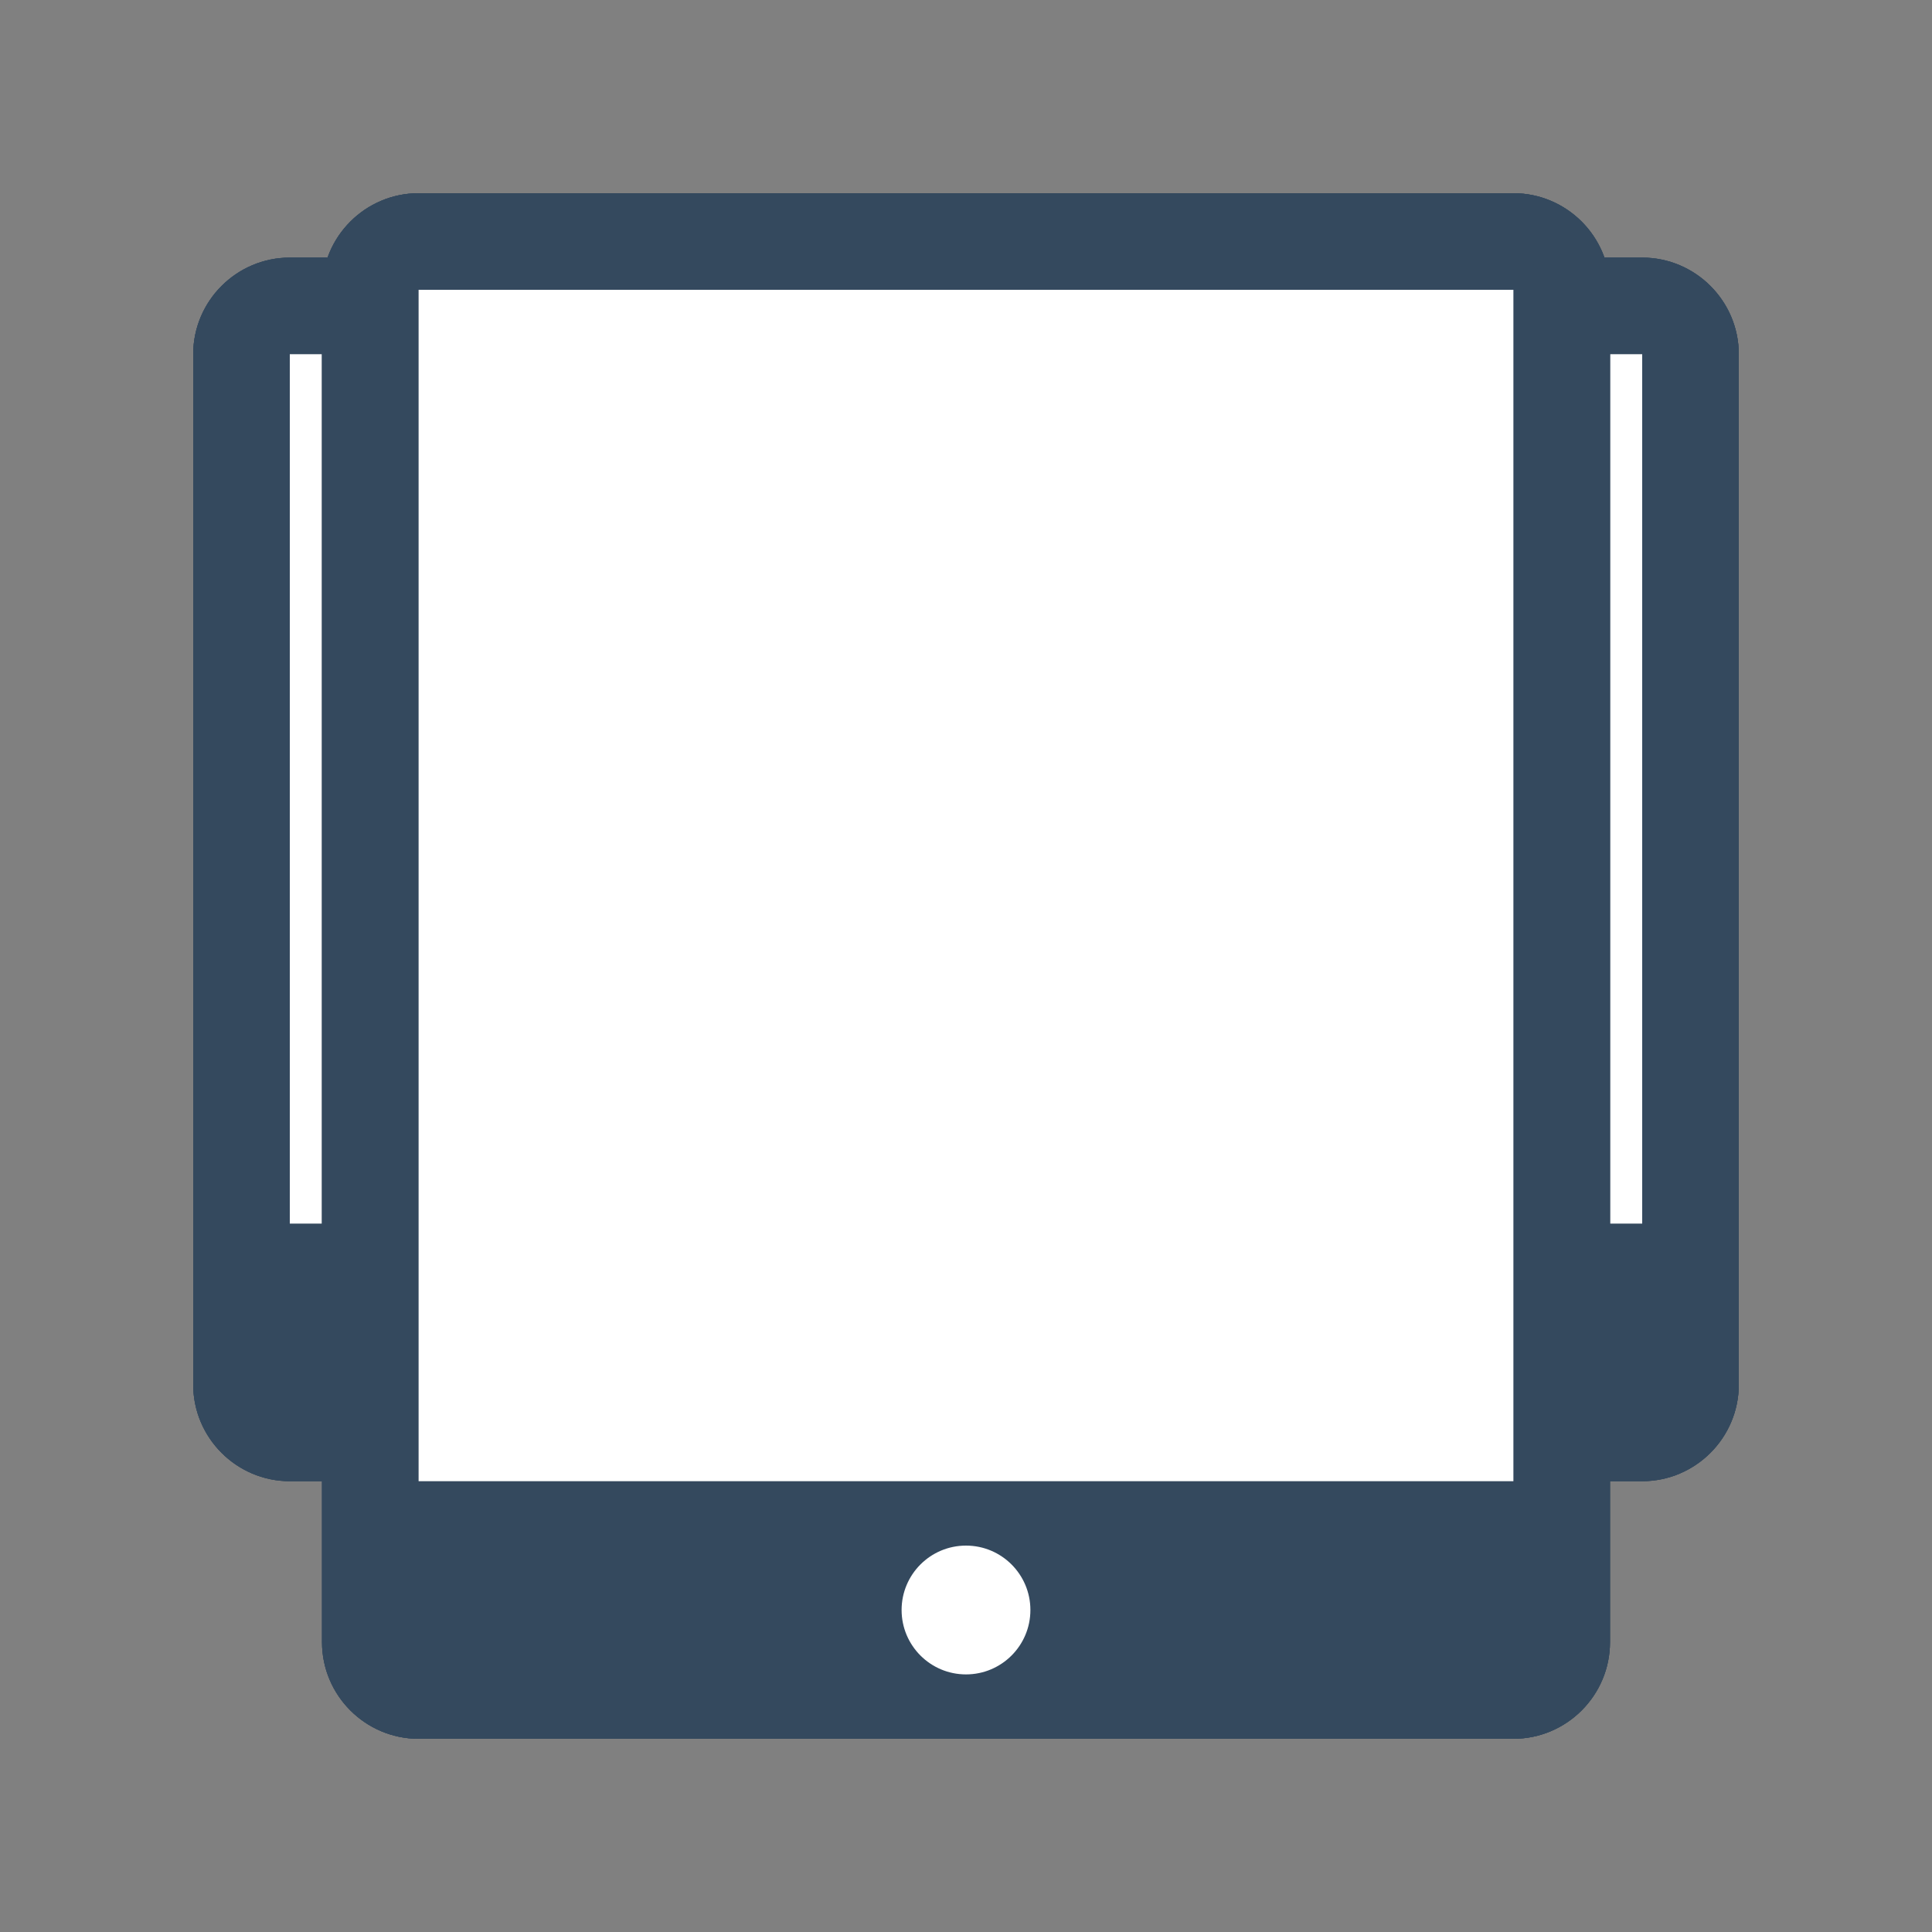 <svg version="1.1" xmlns="http://www.w3.org/2000/svg" xmlns:xlink="http://www.w3.org/1999/xlink" viewBox="0 0 60 60" xml:space="preserve" data-animoptions="{'duration':'0.2'}">
	<rect x="0" y="0" width="60" height="60" fill="#808080" stroke="none"/>
	<g class="lievo-main">
		<g class="lievo-morphstartstate">
			<g class="lievo-filledicon">
				<defs>
					<clipPath id="livicon_monitor_tablet_s">
						<path class="lievo-donotdraw lievo-nohovercolor lievo-nohoverstroke" d="M51,45H9c-1.1,0-2-0.9-2-2V11c0-1.1,0.9-2,2-2h42c1.1,0,2,0.9,2,2v32C53,44.1,52.1,45,51,45z" data-animdata="
							{
								'steps':[
									{
										'duration':'1',
										'position':'0',
										'vars':{
											'path':'M49,49H11v-2.1V8.1V6h38v2.1v38.8V49z'
										}
									}
								]
							}
						"/>
					</clipPath>
				</defs>
				
				<g data-animdata="
					{
						'steps':[
							{
								'duration':'1',
								'position':'0',
								'vars':{
									'scaleY':'0.001',
									'transformOrigin':'center bottom'
								}
							},
							{
								'duration':'0',
								'vars':{
									'opacity':'0'
								}
							}
						]
					}
				">
					<polygon fill="#ECF0F1" stroke="#34495E" stroke-width="2" stroke-linecap="square" stroke-miterlimit="10" points="37,51 23,51 25,45 35,45"/>
					<line fill="none" stroke="#34495E" stroke-width="2" stroke-linecap="square" stroke-miterlimit="10" x1="21" y1="51" x2="39" y2="51"/>
				</g>
				
				<path fill="#ECF0F1" stroke="#34495E" stroke-width="0" d="M51,45H9c-1.1,0-2-0.9-2-2V11c0-1.1,0.9-2,2-2h42c1.1,0,2,0.9,2,2v32C53,44.1,52.1,45,51,45z" data-animdata="
					{
						'steps':[
							{
								'duration':'1',
								'position':'0',
								'vars':{
									'path':'M47,53H13c-1.1,0-2-0.9-2-2V9c0-1.1,0.9-2,2-2h34c1.1,0,2,0.9,2,2v42C49,52.1,48.1,53,47,53z'
								}
							}
						]
					}
				"/>
				
				<circle class="lievo-likestroke" fill="#34495E" cx="30" cy="41" r="2" data-animdata="
					{
						'steps':[
							{
								'duration':'1',
								'position':'0',
								'vars':{
									'attr':{'cy':'49'}
								}
							}
						]
					}
				"/>
				
				<g clip-path="url(#livicon_monitor_tablet_s)">
					<rect class="lievo-morphimage" x="5.5" y="7" fill="#336E7B" stroke="#34495E" stroke-width="2" stroke-linecap="square" stroke-miterlimit="10" width="49" height="30" data-animdata="
					{
						'steps':[
							{
								'duration':'1',
								'position':'0',
								'vars':{
									'attr':{'x':'14','y':'10','width':'32','height':'35'}
								}
							}
						]
					}
				"/>
				</g>
				
				<path fill="none" stroke="#34495E" stroke-width="2" stroke-linecap="square" stroke-miterlimit="10" d="M51,45H9c-1.1,0-2-0.9-2-2V11c0-1.1,0.9-2,2-2h42c1.1,0,2,0.9,2,2v32C53,44.1,52.1,45,51,45z" data-animdata="
					{
						'steps':[
							{
								'duration':'1',
								'position':'0',
								'vars':{
									'path':'M47,53H13c-1.1,0-2-0.9-2-2V9c0-1.1,0.9-2,2-2h34c1.1,0,2,0.9,2,2v42C49,52.1,48.1,53,47,53z'
								}
							}
						]
					}
				"/>
			</g>

			<g class="lievo-lineicon">
				<defs>
					<clipPath id="livicon_monitor_tablet_s">
						<path class="lievo-donotdraw lievo-nohovercolor lievo-nohoverstroke" d="M51,45H9c-1.1,0-2-0.9-2-2V11c0-1.1,0.9-2,2-2h42c1.1,0,2,0.9,2,2v32C53,44.1,52.1,45,51,45z" data-animdata="
							{
								'steps':[
									{
										'duration':'1',
										'position':'0',
										'vars':{
											'path':'M49,49H11v-2.1V8.1V6h38v2.1v38.8V49z'
										}
									}
								]
							}
						"/>
					</clipPath>
				</defs>
				
				<g data-animdata="
					{
						'steps':[
							{
								'duration':'1',
								'position':'0',
								'vars':{
									'scaleY':'0.001',
									'transformOrigin':'center bottom'
								}
							},
							{
								'duration':'0',
								'vars':{
									'opacity':'0'
								}
							}
						]
					}
				">
					<polygon fill="#ECF0F1" stroke="#34495E" stroke-width="2" stroke-linecap="square" stroke-miterlimit="10" points="37,51 23,51 25,45 35,45"/>
					<line fill="none" stroke="#34495E" stroke-width="2" stroke-linecap="square" stroke-miterlimit="10" x1="21" y1="51" x2="39" y2="51"/>
				</g>
				
				<circle class="lievo-likestroke lievo-altstroke" fill="#34495E" cx="30" cy="41" r="2" data-animdata="
					{
						'steps':[
							{
								'duration':'1',
								'position':'0',
								'vars':{
									'attr':{'cy':'49'}
								}
							}
						]
					}
				"/>
				
				<g clip-path="url(#livicon_monitor_tablet_s)">
					<rect class="lievo-morphimage" x="5.5" y="7" fill="#336E7B" stroke="#34495E" stroke-width="2" stroke-linecap="square" stroke-miterlimit="10" width="49" height="30" data-animdata="
						{
							'steps':[
								{
									'duration':'1',
									'position':'0',
									'vars':{
										'attr':{'x':'14','y':'10','width':'32','height':'35'}
									}
								}
							]
						}
					"/>
				</g>
				
				<path fill="none" stroke="#34495E" stroke-width="2" stroke-linecap="square" stroke-miterlimit="10" d="M51,45H9c-1.1,0-2-0.9-2-2V11c0-1.1,0.9-2,2-2h42c1.1,0,2,0.9,2,2v32C53,44.1,52.1,45,51,45z" data-animdata="
					{
						'steps':[
							{
								'duration':'1',
								'position':'0',
								'vars':{
									'path':'M47,53H13c-1.1,0-2-0.9-2-2V9c0-1.1,0.9-2,2-2h34c1.1,0,2,0.9,2,2v42C49,52.1,48.1,53,47,53z'
								}
							}
						]
					}
				"/>
			</g>

			<g class="lievo-solidicon">
				<defs>
					<clipPath id="livicon_monitor_tablet_s">
						<path class="lievo-donotdraw lievo-nohovercolor lievo-nohoverstroke" d="M51,38H9V11h42V38z" data-animdata="
							{
								'steps':[
									{
										'duration':'1',
										'position':'0',
										'vars':{
											'path':'M47,46H13V9h34V46z'
										}
									}
								]
							}
						"/>
					</clipPath>
				</defs>

				<g data-animdata="
					{
						'steps':[
							{
								'duration':'1',
								'position':'0',
								'vars':{
									'scaleY':'0.001',
									'transformOrigin':'center bottom'
								}
							},
							{
								'duration':'0',
								'vars':{
									'opacity':'0'
								}
							}
						]
					}
				">
					<polygon fill="#34495E" stroke="#34495E" stroke-width="2" stroke-linecap="square" stroke-miterlimit="10" points="37,51 23,51 25,45 35,45"/>
					<line fill="#34495E" stroke="#34495E" stroke-width="2" stroke-linecap="square" stroke-miterlimit="10" x1="21" y1="51" x2="39" y2="51"/>
				</g>
				
				<path fill="#34495E" stroke="#34495E" stroke-width="2" stroke-linecap="square" stroke-miterlimit="10" d="M51,45H9c-1.1,0-2-0.9-2-2V11c0-1.1,0.9-2,2-2h42c1.1,0,2,0.9,2,2v32C53,44.1,52.1,45,51,45z" data-animdata="
					{
						'steps':[
							{
								'duration':'1',
								'position':'0',
								'vars':{
									'path':'M47,53H13c-1.1,0-2-0.9-2-2V9c0-1.1,0.9-2,2-2h34c1.1,0,2,0.9,2,2v42C49,52.1,48.1,53,47,53z'
								}
							}
						]
					}
				"/>
				
				<circle class="lievo-solidbg" fill="#FFFFFF" cx="30" cy="42" r="2" data-animdata="
					{
						'steps':[
							{
								'duration':'1',
								'position':'0',
								'vars':{
									'attr':{'cy':'50'}
								}
							}
						]
					}
				"/>
				
				<g clip-path="url(#livicon_monitor_tablet_s)">
					<rect class="lievo-morphimage lievo-solidbg" x="6" y="8" fill="#FFFFFF" stroke="#34495E" stroke-width="2" stroke-linecap="square" stroke-miterlimit="10" width="48" height="33" data-animdata="
						{
							'steps':[
								{
									'duration':'1',
									'position':'0',
									'vars':{
										'attr':{'x':'10','y':'6','width':'40','height':'43'}
									}
								}
							]
						}
					"/>
				</g>
			</g>
		</g>

		<g class="lievo-morphendstate">
			<g class="lievo-filledicon">
				<defs>
					<clipPath id="livicon_monitor_tablet_e">
						<path class="lievo-donotdraw lievo-nohovercolor lievo-nohoverstroke" d="M49,49H11v-2.1V8.1V6h38v2.1v38.8V49z" data-animdata="
							{
								'steps':[
									{
										'duration':'1',
										'position':'0',
										'vars':{
											'path':'M51,45H9c-1.1,0-2-0.9-2-2V11c0-1.1,0.9-2,2-2h42c1.1,0,2,0.9,2,2v32C53,44.1,52.1,45,51,45z'
										}
									}
								]
							}
						"/>
					</clipPath>
				</defs>
				
				<g transform="matrix(1, 0, 0, 0.001, 0, 50.949)" opacity="0" data-animdata="
					{
						'steps':[
							{
								'duration':'0',
								'position':'0',
								'vars':{
									'opacity':'1'
								}
							},
							{
								'duration':'1',
								'vars':{
									'scaleY':'1',
									'transformOrigin':'center bottom'
								}
							}
						]
					}
				">
					<polygon fill="#ECF0F1" stroke="#34495E" stroke-width="2" stroke-linecap="square" stroke-miterlimit="10" points="37,51 23,51 25,45 35,45"/>
					<line fill="none" stroke="#34495E" stroke-width="2" stroke-linecap="square" stroke-miterlimit="10" x1="21" y1="51" x2="39" y2="51"/>
				</g>
				
				<path fill="#ECF0F1" stroke="#34495E" stroke-width="0" d="M47,53H13c-1.1,0-2-0.9-2-2V9c0-1.1,0.9-2,2-2h34c1.1,0,2,0.9,2,2v42C49,52.1,48.1,53,47,53z" data-animdata="
					{
						'steps':[
							{
								'duration':'1',
								'position':'0',
								'vars':{
									'path':'M51,45H9c-1.1,0-2-0.9-2-2V11c0-1.1,0.9-2,2-2h42c1.1,0,2,0.9,2,2v32C53,44.1,52.1,45,51,45z'
								}
							}
						]
					}
				"/>
				
				<circle class="lievo-likestroke" fill="#34495E" cx="30" cy="49" r="2" data-animdata="
					{
						'steps':[
							{
								'duration':'1',
								'position':'0',
								'vars':{
									'attr':{'cy':'41'}
								}
							}
						]
					}
				"/>
				
				<g clip-path="url(#livicon_monitor_tablet_e)">
					<rect class="lievo-morphimage" x="14" y="10" fill="#336E7B" stroke="#34495E" stroke-width="2" stroke-linecap="square" stroke-miterlimit="10" width="32" height="35" data-animdata="
					{
						'steps':[
							{
								'duration':'1',
								'position':'0',
								'vars':{
									'attr':{'x':'5.5','y':'7','width':'49','height':'30'}
								}
							}
						]
					}
				"/>
				</g>
				
				<path fill="none" stroke="#34495E" stroke-width="2" stroke-linecap="square" stroke-miterlimit="10" d="M47,53H13c-1.1,0-2-0.9-2-2V9c0-1.1,0.9-2,2-2h34c1.1,0,2,0.9,2,2v42C49,52.1,48.1,53,47,53z" data-animdata="
					{
						'steps':[
							{
								'duration':'1',
								'position':'0',
								'vars':{
									'path':'M51,45H9c-1.1,0-2-0.9-2-2V11c0-1.1,0.9-2,2-2h42c1.1,0,2,0.9,2,2v32C53,44.1,52.1,45,51,45z'
								}
							}
						]
					}
				"/>
			</g>

			<g class="lievo-lineicon">
				<defs>
					<clipPath id="livicon_monitor_tablet_e">
						<path class="lievo-donotdraw lievo-nohovercolor lievo-nohoverstroke" d="M49,49H11v-2.1V8.1V6h38v2.1v38.8V49z" data-animdata="
							{
								'steps':[
									{
										'duration':'1',
										'position':'0',
										'vars':{
											'path':'M51,45H9c-1.1,0-2-0.9-2-2V11c0-1.1,0.9-2,2-2h42c1.1,0,2,0.9,2,2v32C53,44.1,52.1,45,51,45z'
										}
									}
								]
							}
						"/>
					</clipPath>
				</defs>
				
				<g transform="matrix(1, 0, 0, 0.001, 0, 50.949)" opacity="0" data-animdata="
					{
						'steps':[
							{
								'duration':'0',
								'position':'0',
								'vars':{
									'opacity':'1'
								}
							},
							{
								'duration':'1',
								'vars':{
									'scaleY':'1',
									'transformOrigin':'center bottom'
								}
							}
						]
					}
				">
					<polygon fill="#ECF0F1" stroke="#34495E" stroke-width="2" stroke-linecap="square" stroke-miterlimit="10" points="37,51 23,51 25,45 35,45"/>
					<line fill="none" stroke="#34495E" stroke-width="2" stroke-linecap="square" stroke-miterlimit="10" x1="21" y1="51" x2="39" y2="51"/>
				</g>
				
				<circle class="lievo-likestroke lievo-altstroke" fill="#34495E" cx="30" cy="49" r="2" data-animdata="
					{
						'steps':[
							{
								'duration':'1',
								'position':'0',
								'vars':{
									'attr':{'cy':'41'}
								}
							}
						]
					}
				"/>
				
				<g clip-path="url(#livicon_monitor_tablet_e)">
					<rect class="lievo-morphimage" x="14" y="10" fill="#336E7B" stroke="#34495E" stroke-width="2" stroke-linecap="square" stroke-miterlimit="10" width="32" height="35" data-animdata="
						{
							'steps':[
								{
									'duration':'1',
									'position':'0',
									'vars':{
										'attr':{'x':'5.5','y':'7','width':'49','height':'30'}
									}
								}
							]
						}
					"/>
				</g>
				
				<path fill="none" stroke="#34495E" stroke-width="2" stroke-linecap="square" stroke-miterlimit="10" d="M47,53H13c-1.1,0-2-0.9-2-2V9c0-1.1,0.9-2,2-2h34c1.1,0,2,0.9,2,2v42C49,52.1,48.1,53,47,53z" data-animdata="
					{
						'steps':[
							{
								'duration':'1',
								'position':'0',
								'vars':{
									'path':'M51,45H9c-1.1,0-2-0.9-2-2V11c0-1.1,0.9-2,2-2h42c1.1,0,2,0.9,2,2v32C53,44.1,52.1,45,51,45z'
								}
							}
						]
					}
				"/>
			</g>

			<g class="lievo-solidicon">
				<defs>
					<clipPath id="livicon_monitor_tablet_e">
						<path class="lievo-donotdraw lievo-nohovercolor lievo-nohoverstroke" d="M47,46H13V9h34V46z" data-animdata="
							{
								'steps':[
									{
										'duration':'1',
										'position':'0',
										'vars':{
											'path':'M51,38H9V11h42V38z'
										}
									}
								]
							}
						"/>
					</clipPath>
				</defs>

				<g transform="matrix(1, 0, 0, 0.001, 0, 50.949)" opacity="0" data-animdata="
					{
						'steps':[
							{
								'duration':'0',
								'position':'0',
								'vars':{
									'opacity':'1'
								}
							},
							{
								'duration':'1',
								'vars':{
									'scaleY':'1',
									'transformOrigin':'center bottom'
								}
							}
						]
					}
				">
					<polygon fill="#34495E" stroke="#34495E" stroke-width="2" stroke-linecap="square" stroke-miterlimit="10" points="37,51 23,51 25,45 35,45"/>
					<line fill="#34495E" stroke="#34495E" stroke-width="2" stroke-linecap="square" stroke-miterlimit="10" x1="21" y1="51" x2="39" y2="51"/>
				</g>
				
				<path fill="#34495E" stroke="#34495E" stroke-width="2" stroke-linecap="square" stroke-miterlimit="10" d="M47,53H13c-1.1,0-2-0.9-2-2V9c0-1.1,0.9-2,2-2h34c1.1,0,2,0.9,2,2v42C49,52.1,48.1,53,47,53z" data-animdata="
					{
						'steps':[
							{
								'duration':'1',
								'position':'0',
								'vars':{
									'path':'M51,45H9c-1.1,0-2-0.9-2-2V11c0-1.1,0.9-2,2-2h42c1.1,0,2,0.9,2,2v32C53,44.1,52.1,45,51,45z'
								}
							}
						]
					}
				"/>
				
				<circle class="lievo-solidbg" fill="#FFFFFF" cx="30" cy="50" r="2" data-animdata="
					{
						'steps':[
							{
								'duration':'1',
								'position':'0',
								'vars':{
									'attr':{'cy':'42'}
								}
							}
						]
					}
				"/>
				
				<g clip-path="url(#livicon_monitor_tablet_e)">
					<rect class="lievo-morphimage lievo-solidbg" x="10" y="6" fill="#FFFFFF" stroke="#34495E" stroke-width="2" stroke-linecap="square" stroke-miterlimit="10" width="40" height="43" data-animdata="
						{
							'steps':[
								{
									'duration':'1',
									'position':'0',
									'vars':{
										'attr':{'x':'6','y':'8','width':'48','height':'33'}
									}
								}
							]
						}
					"/>
				</g>
			</g>
		</g>
	</g>
</svg>